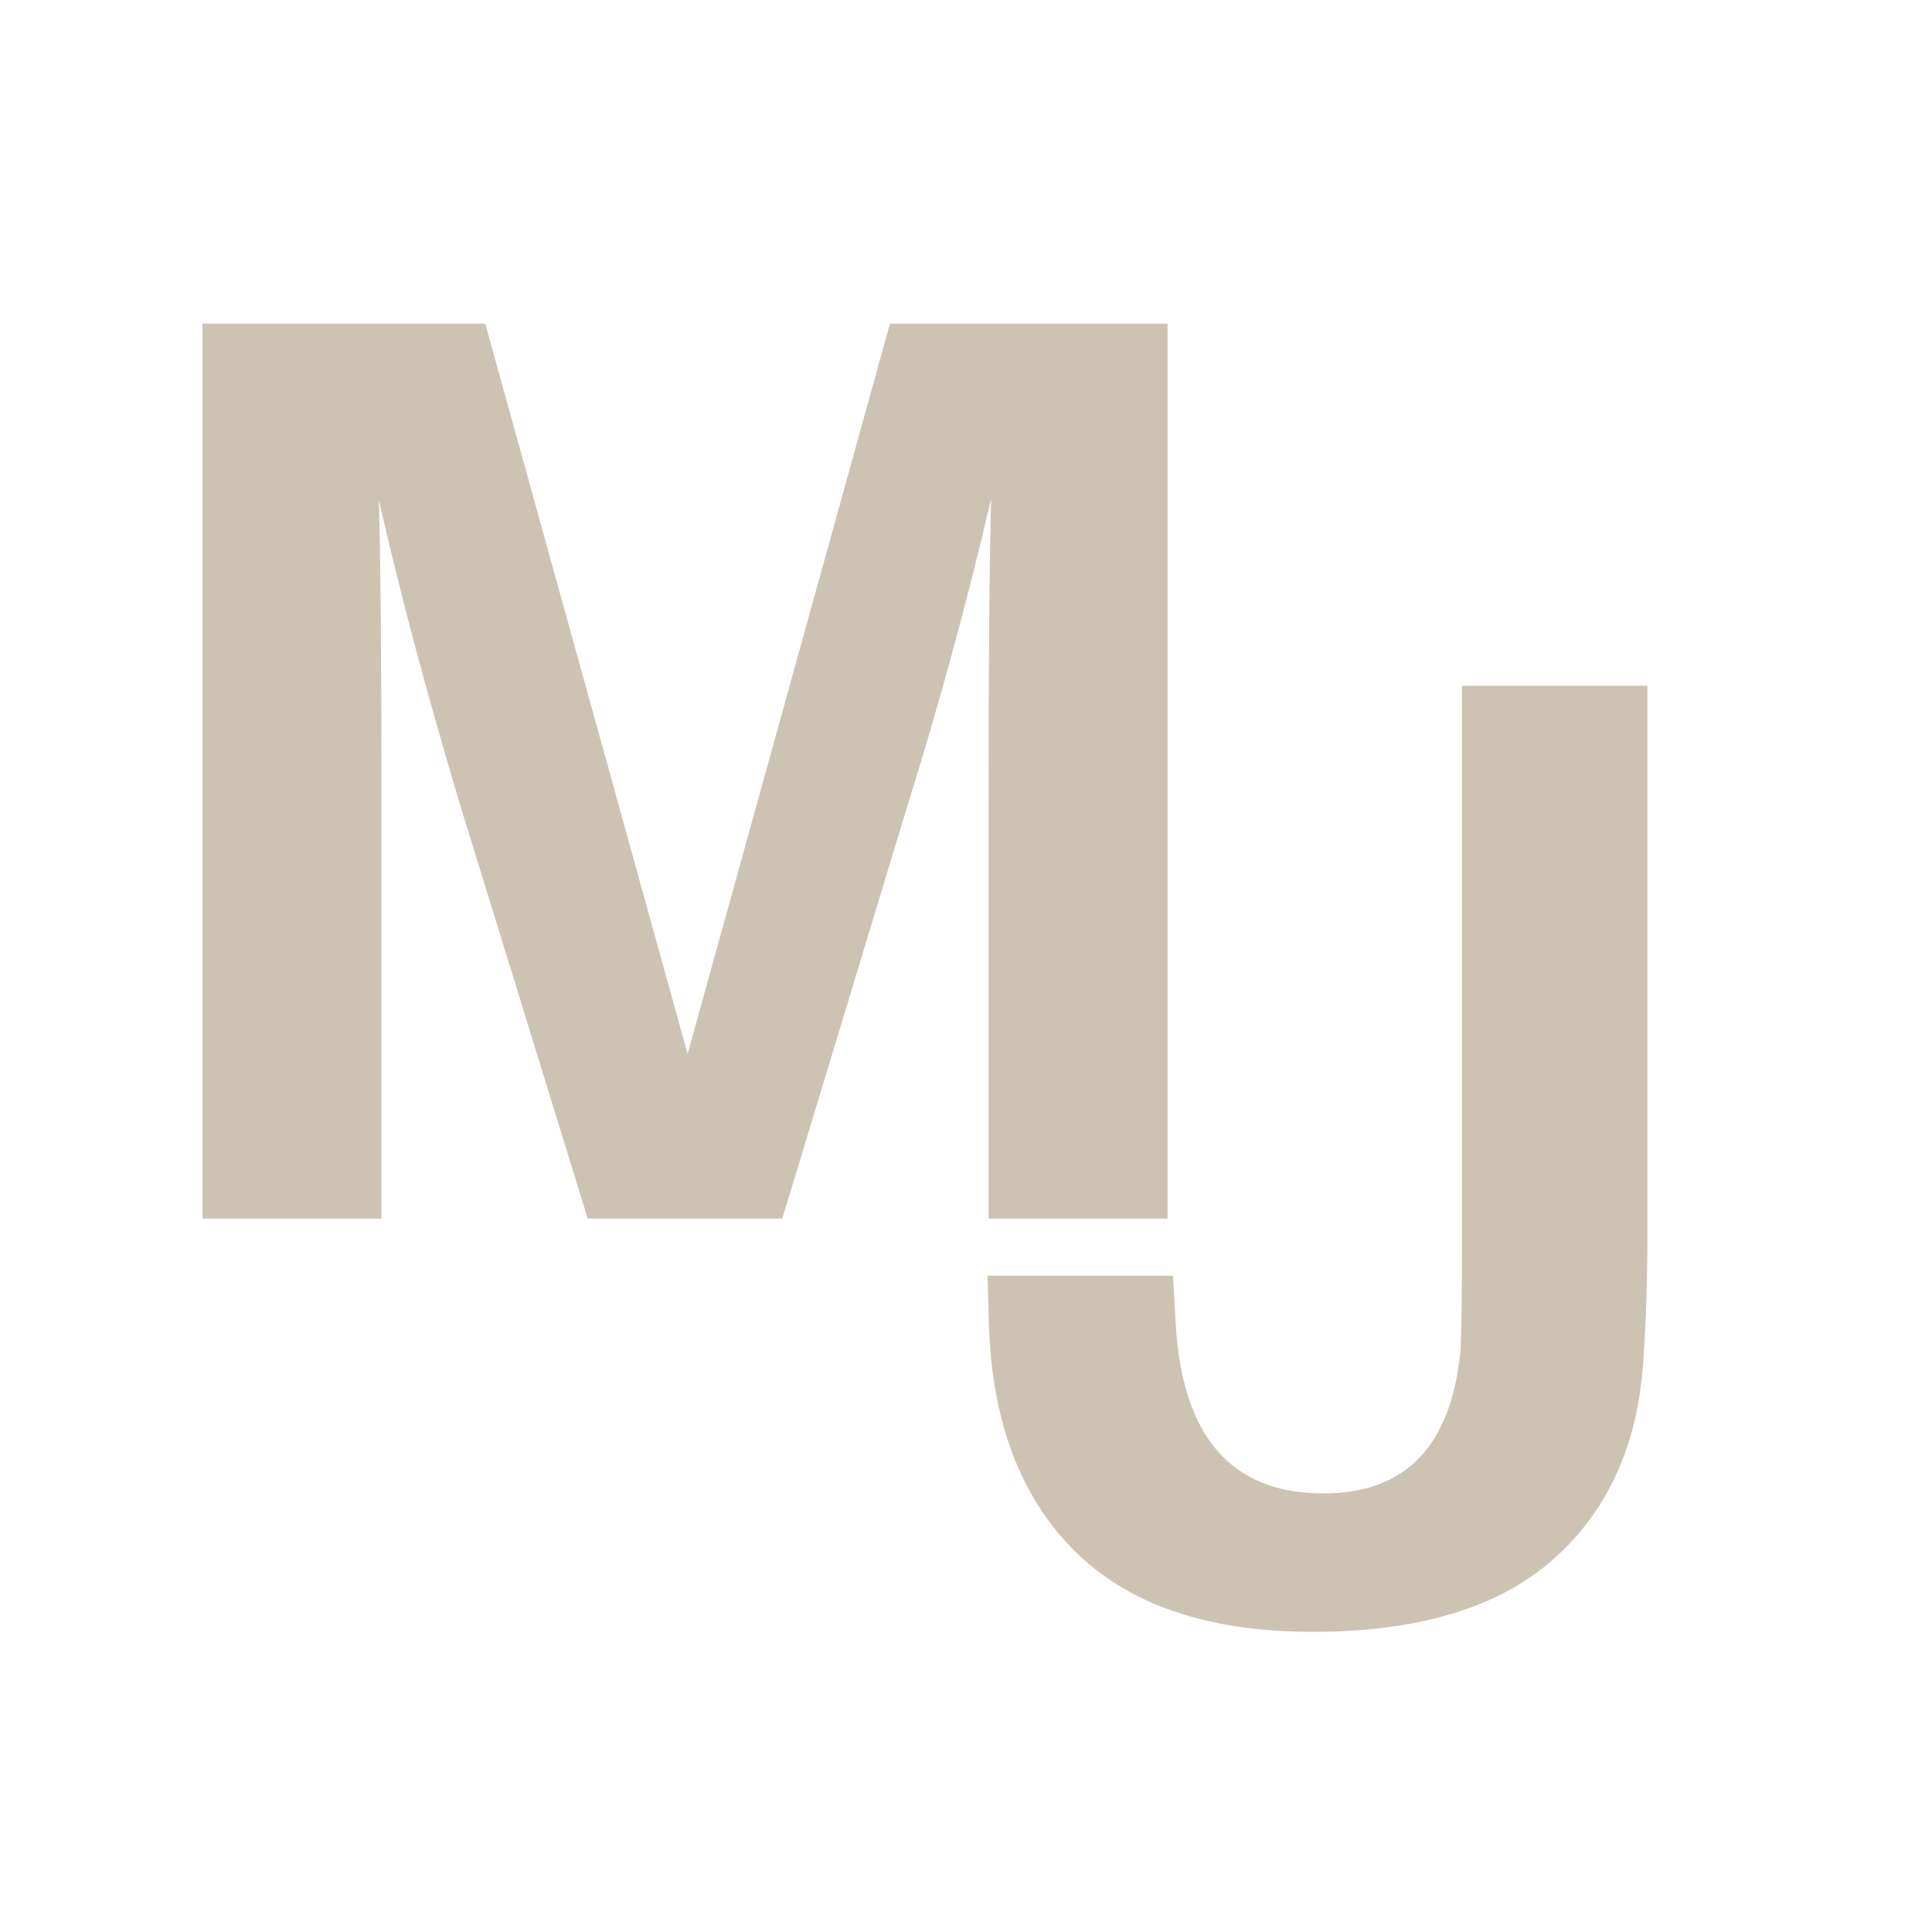 <svg version="1.2" preserveAspectRatio="xMidYMid meet" height="1080" viewBox="0 0 810 810" zoomAndPan="magnify" width="1080" xmlns:xlink="http://www.w3.org/1999/xlink" xmlns="http://www.w3.org/2000/svg"><defs><clipPath id="c93e9ee80b"><path d="M 0.238 0 L 461 0 L 461 637 L 0.238 637 Z M 0.238 0"></path></clipPath><clipPath id="f3a4c38e97"><rect height="637" y="0" width="461" x="0"></rect></clipPath><clipPath id="bde63022c9"><path d="M 341 128 L 666.238 128 L 666.238 810 L 341 810 Z M 341 128"></path></clipPath><clipPath id="10d59f6b8b"><rect height="682" y="0" width="326" x="0"></rect></clipPath><clipPath id="3986612f40"><rect height="810" y="0" width="667" x="0"></rect></clipPath></defs><g id="b2018d5e9a"><rect style="fill:#ffffff;fill-opacity:1;stroke:none;" height="810" y="0" width="810" x="0"></rect><rect style="fill:#ffffff;fill-opacity:1;stroke:none;" height="810" y="0" width="810" x="0"></rect><g transform="matrix(1,0,0,1,36,0)"><g clip-path="url(#3986612f40)"><g clip-path="url(#c93e9ee80b)" clip-rule="nonzero"><g transform="matrix(1,0,0,1,0,0)"><g clip-path="url(#f3a4c38e97)" id="fb075d4880"><g style="fill:#cdc3b3;fill-opacity:1;"><g transform="translate(0.486, 510.914)"><path d="M 453.016 -375.25 L 453.016 0 L 377.969 0 L 377.969 -173.484 C 377.969 -232.941 378.332 -275.723 379.062 -301.828 C 368.906 -258.328 357.301 -215.727 344.25 -174.031 L 291.5 0 L 209.922 0 L 156.078 -174.578 C 142.305 -220.617 131.066 -262.859 122.359 -301.297 C 123.086 -275.18 123.453 -232.578 123.453 -173.484 L 123.453 0 L 48.406 0 L 48.406 -375.25 L 166.953 -375.25 L 251.797 -69.062 L 336.641 -375.25 Z M 453.016 -375.25" style="stroke:none"></path></g></g></g></g></g><g clip-path="url(#bde63022c9)" clip-rule="nonzero"><g transform="matrix(1,0,0,1,341,128)"><g clip-path="url(#10d59f6b8b)" id="2e4a4d5608"><g style="fill:#cdc3b3;fill-opacity:1;"><g transform="translate(8.296, 548.268)"><path d="M 305.391 -388.766 L 305.391 -159.453 C 305.391 -140.297 304.82 -122.453 303.688 -105.922 C 301.438 -70.617 288.852 -42.82 265.938 -22.531 C 243.031 -2.25 209.414 7.891 165.094 7.891 C 121.145 7.891 87.805 -3.469 65.078 -26.188 C 42.348 -48.914 30.422 -80.754 29.297 -121.703 L 28.734 -141.422 L 106.484 -141.422 L 107.609 -121.703 C 110.242 -73.992 130.906 -50.141 169.594 -50.141 C 204.156 -50.141 223.312 -70.238 227.062 -110.438 C 227.438 -118.695 227.625 -132.406 227.625 -151.562 L 227.625 -388.766 Z M 305.391 -388.766" style="stroke:none"></path></g></g></g></g></g></g></g></g></svg>